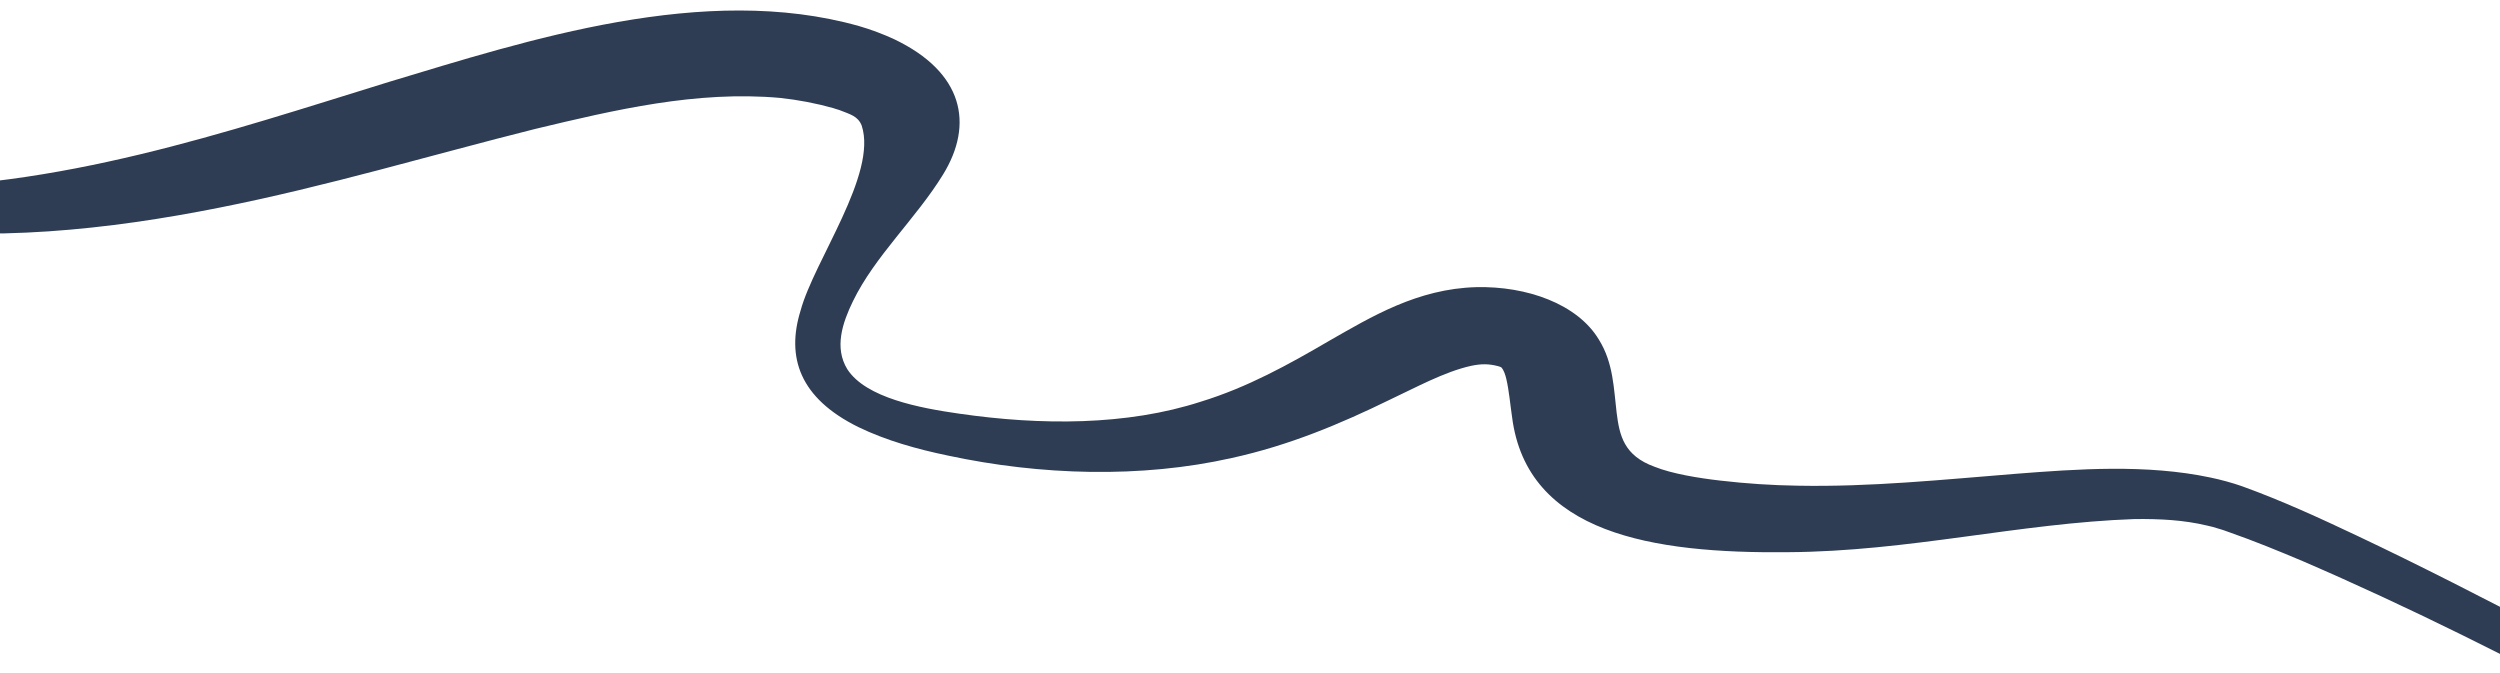 <svg width="970" height="261" viewBox="0 0 970 261" fill="none" xmlns="http://www.w3.org/2000/svg">
<g clip-path="url(#clip0_4087_28710)">
<path d="M-48.184 72.868C22.821 73.571 87.573 51.33 150.891 31.788C204.657 15.619 273.319 -6.853 333.346 10.131C337.994 11.467 342.66 13.244 346.874 15.182C373.891 28.061 377.924 48.185 365.894 67.735C355.465 84.738 339.402 99.395 330.913 116.94C326.883 125.245 323.626 134.885 328.74 143.234C335.956 154.43 357.012 158.337 372.289 160.519C403.818 165.075 437.151 165.181 465.905 155.86C484.076 150.282 500.059 141.392 515.62 132.304C531.993 122.958 549.939 112.021 572.786 111.416C592.416 110.944 612.09 117.956 620.37 131.771C626.054 140.866 626.129 150.946 627.259 160.164C628.365 168.967 630.058 176.781 641.974 181.103C648.777 183.836 659.104 185.51 667.403 186.462C677.361 187.627 687.471 188.299 697.508 188.449C725.634 188.994 753.59 186.118 781.863 183.854C806.044 181.973 832.795 180.015 857.683 185.29C861.694 186.129 866.073 187.317 869.878 188.648C885.473 194.286 900.269 201.113 914.492 207.836C939.576 219.704 964.06 232.3 988.36 244.979C1000.01 250.983 1013.24 258.115 1024.63 264.15C1035.33 270.178 1025.07 281.844 1013 276.107C974.386 255.456 934.691 235.531 893.565 217.77C884.435 213.91 874.415 209.806 865.139 206.573L862.765 205.725C862.343 205.566 862.037 205.498 861.678 205.382L860.639 205.074L858.572 204.446L856.422 203.938C847.227 201.739 838.075 201.296 828.292 201.391C783.293 202.969 740.8 213.967 693.714 214.251C641.158 214.8 592.435 207.027 586.682 161.796C585.931 156.761 585.517 151.546 584.447 147.017C584.054 145.425 583.551 143.715 582.526 142.554C582.269 142.395 581.748 142.187 581.27 142.073C577.59 141.113 574.732 141.124 570.767 141.949C560.4 144.247 549.142 150.461 539.057 155.182C520.262 164.362 500.306 172.803 477.884 177.711C442.726 185.626 403.727 184.456 367.891 176.781C355.888 174.295 343.765 170.909 332.996 165.68C310.253 154.443 304.983 138.62 310.647 120.428C315.925 101.049 340.533 67.543 334.33 48.697C332.85 45.025 329.924 44.376 325.584 42.664L324.109 42.214L323.386 41.969C316.793 40.11 309.683 38.74 302.721 37.997C270.318 35.074 238.353 42.679 207.748 50.007C167.37 60.122 126.734 72.331 85.246 80.543C42.076 89.154 -4.051 94.129 -49.453 87.789C-61.329 86.026 -61.444 73.109 -48.206 72.884L-48.184 72.868Z" fill="#2E3D54"/>
</g>
<defs>
<clipPath id="clip0_4087_28710">
<rect width="970" height="261" fill="white"/>
</clipPath>
</defs>
</svg>
